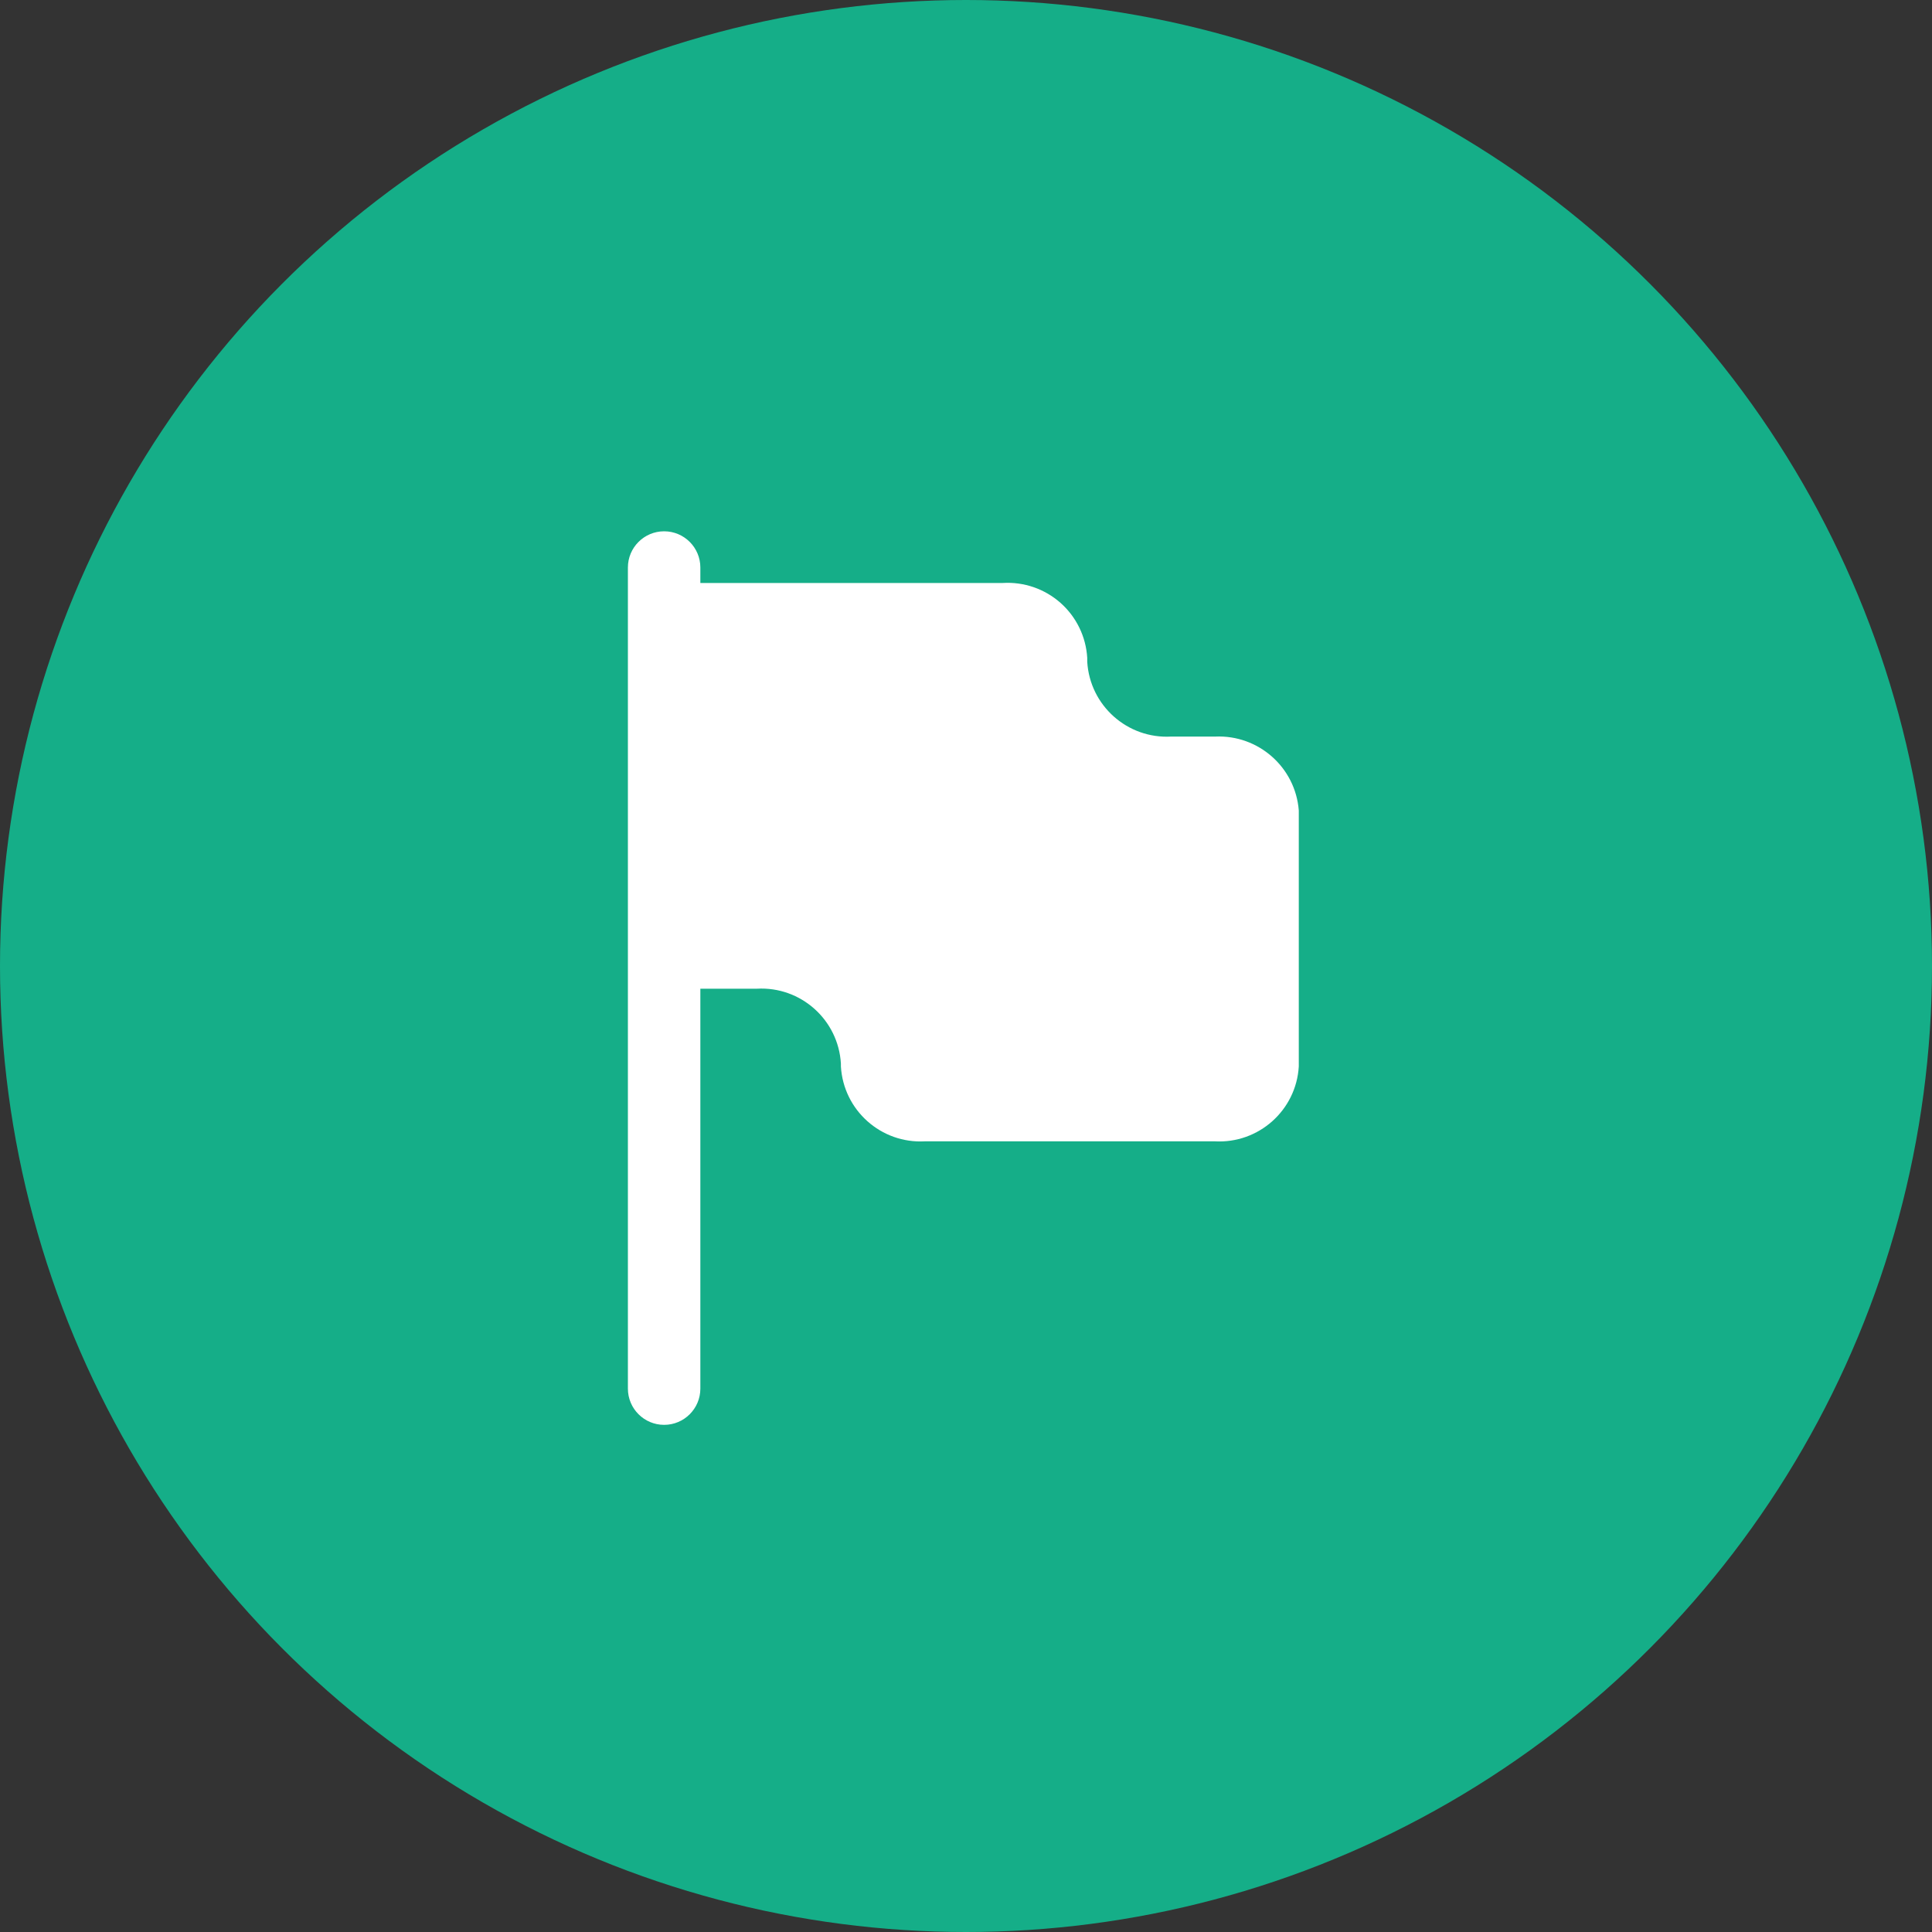 <?xml version="1.0" encoding="UTF-8"?> <svg xmlns="http://www.w3.org/2000/svg" width="40" height="40" viewBox="0 0 40 40" fill="none"><rect x="0" y="0" width="40" height="40" fill="#333333" stroke="none"/> <circle cx="20" cy="20" r="20" fill="#15AE88"></circle> <path d="M25.16 15.25H24.25C23.342 15.301 22.564 14.608 22.51 13.7V13.62C22.484 13.182 22.285 12.773 21.957 12.482C21.628 12.191 21.198 12.043 20.76 12.07H14.76H14.5V11.75C14.5 11.336 14.164 11 13.75 11C13.336 11 13 11.336 13 11.75V28.75C13 29.164 13.336 29.5 13.75 29.5C14.164 29.5 14.5 29.164 14.5 28.75V20.47H14.76H15.67C16.578 20.419 17.356 21.112 17.41 22.02V22.08C17.464 22.988 18.242 23.681 19.15 23.63H25.15C26.058 23.681 26.836 22.988 26.89 22.08V16.78C26.821 15.887 26.055 15.21 25.16 15.25Z" fill="white"></path> </svg> 